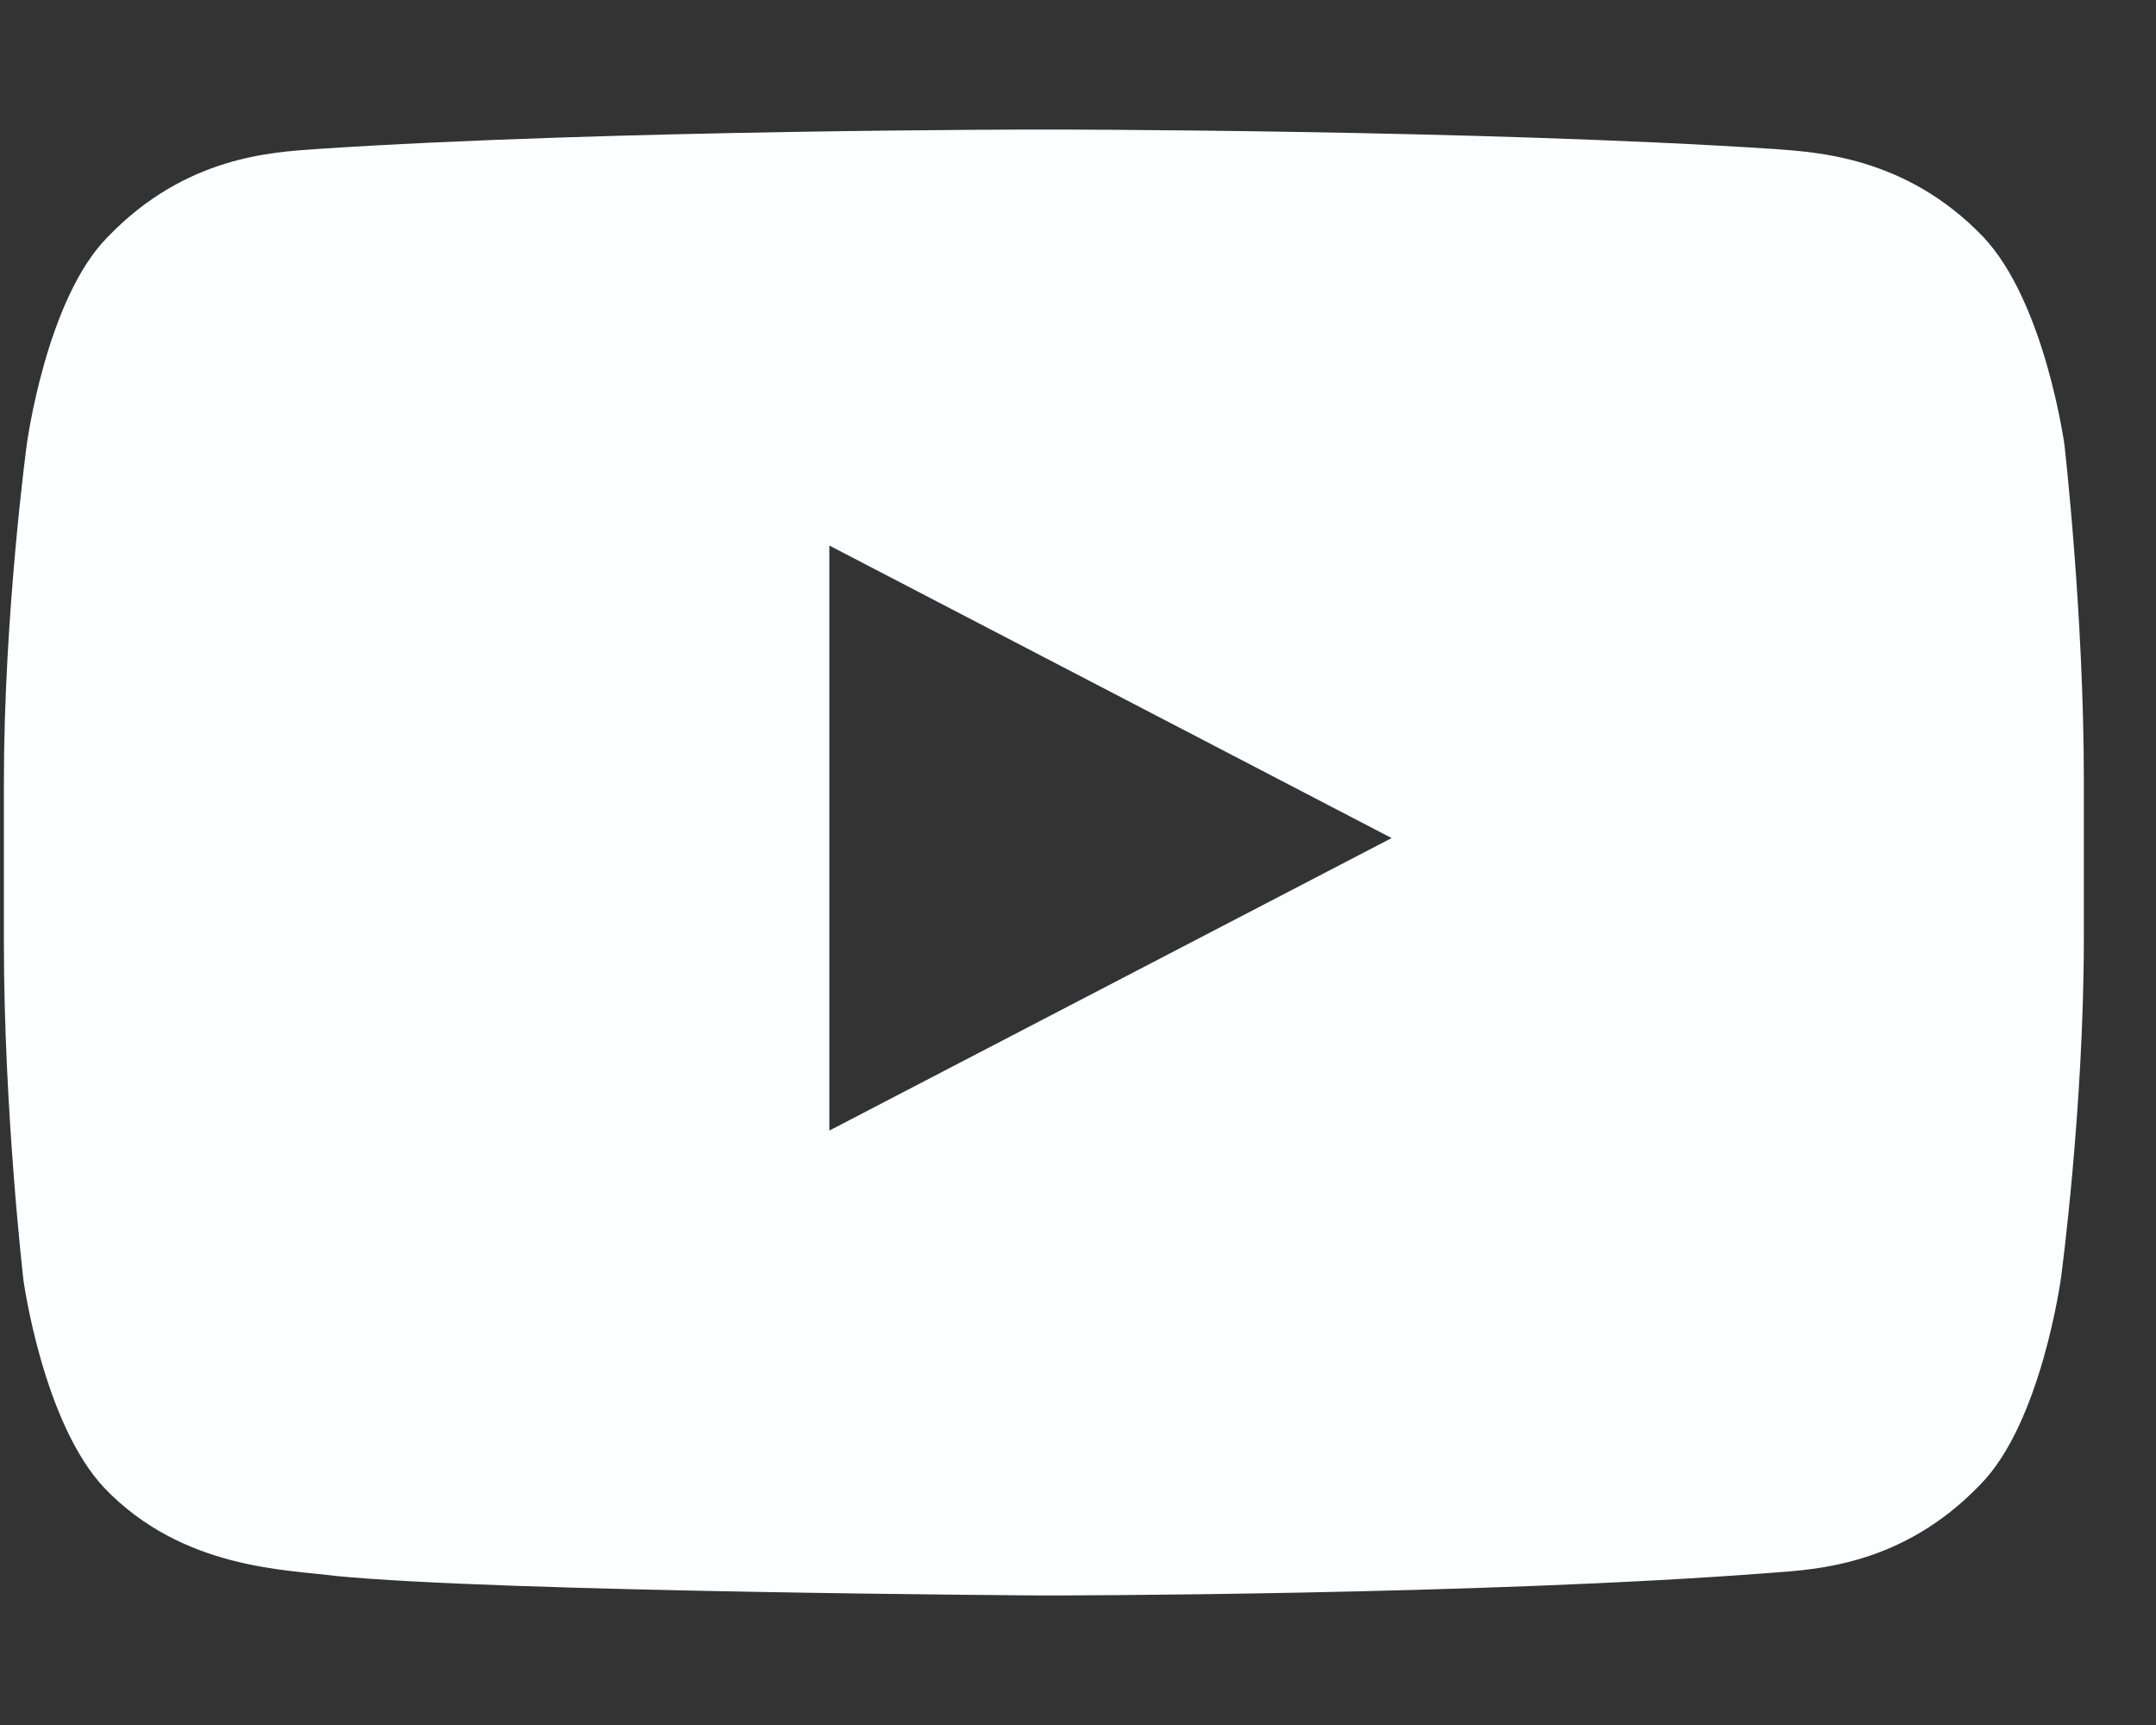 <svg width="15" height="12" viewBox="0 0 15 12" fill="none" xmlns="http://www.w3.org/2000/svg">
<rect x="0" y="0" width="15" height="12" fill="#333333" stroke="none"/>
<path d="M14.363 3.094C14.363 3.094 14.227 2.1 13.797 1.647C13.255 1.082 12.622 1.059 12.35 1.037C10.293 0.901 7.263 0.901 7.263 0.901C7.263 0.901 4.233 0.901 2.198 1.037C1.904 1.059 1.294 1.082 0.751 1.647C0.321 2.077 0.186 3.094 0.186 3.094C0.186 3.094 0.027 4.27 0.027 5.446V6.554C0.027 7.73 0.163 8.905 0.163 8.905C0.163 8.905 0.299 9.9 0.728 10.353C1.271 10.918 1.994 10.918 2.334 10.963C3.487 11.076 7.263 11.099 7.263 11.099C7.263 11.099 10.293 11.099 12.328 10.941C12.622 10.918 13.232 10.895 13.775 10.33C14.204 9.9 14.34 8.883 14.34 8.883C14.34 8.883 14.498 7.707 14.498 6.531V5.423C14.498 4.27 14.363 3.094 14.363 3.094ZM5.77 7.865V3.795L9.682 5.83L5.77 7.865Z" fill="#FCFEFF"/>
</svg>
